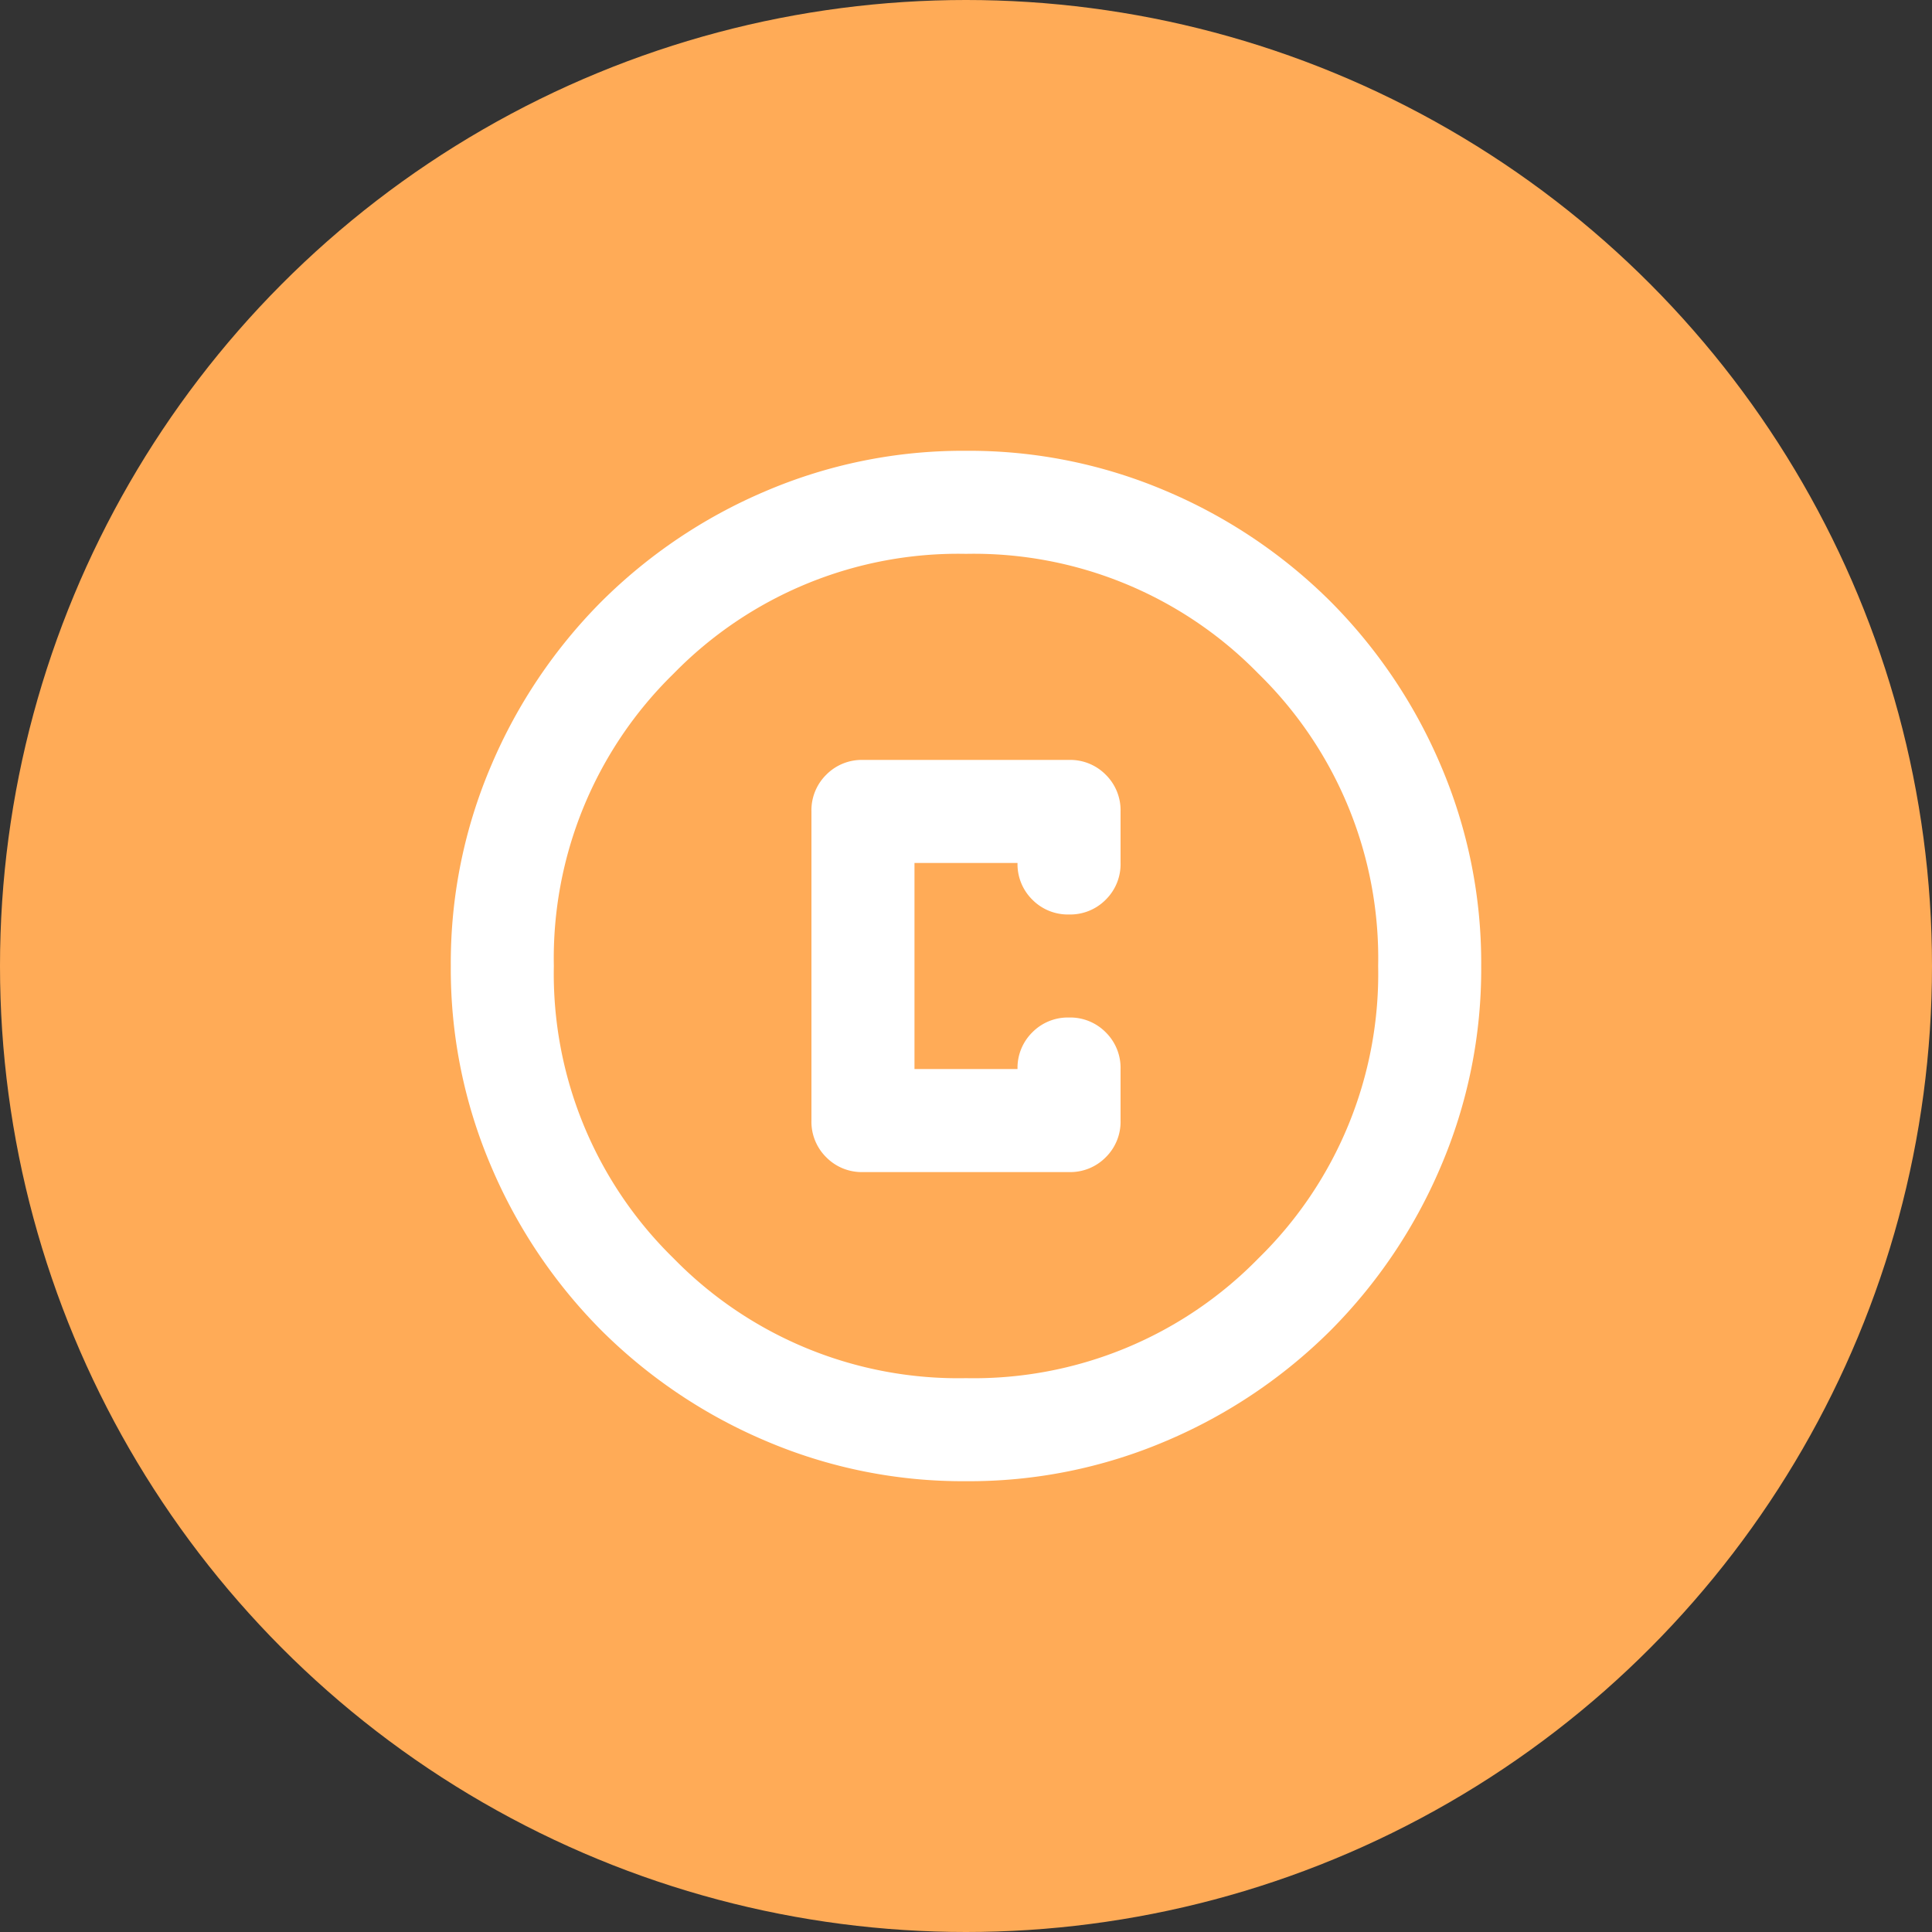 <svg xmlns="http://www.w3.org/2000/svg" width="90" height="90" viewBox="0 0 90 90">
  <rect x="0" y="0" width="90" height="90" fill="#333333" stroke="none"/>
  <g id="copyright" transform="translate(-1397 -207)">
    <circle id="Ellipse_24" data-name="Ellipse 24" cx="45" cy="45" r="45" transform="translate(1397 207)" fill="#ffab57"/>
    <path id="copyright_24dp_E8EAED_FILL0_wght400_GRAD0_opsz24" d="M104-832a23.37,23.37,0,0,1-9.36-1.89,24.236,24.236,0,0,1-7.62-5.13,24.236,24.236,0,0,1-5.13-7.62A23.37,23.37,0,0,1,80-856a23.37,23.37,0,0,1,1.89-9.36,24.236,24.236,0,0,1,5.13-7.62,24.235,24.235,0,0,1,7.62-5.13A23.37,23.37,0,0,1,104-880a23.37,23.37,0,0,1,9.36,1.89,24.235,24.235,0,0,1,7.62,5.13,24.236,24.236,0,0,1,5.13,7.62A23.37,23.37,0,0,1,128-856a23.37,23.37,0,0,1-1.89,9.36,24.237,24.237,0,0,1-5.13,7.62,24.236,24.236,0,0,1-7.62,5.13A23.37,23.37,0,0,1,104-832Zm0-4.8a18.531,18.531,0,0,0,13.62-5.58A18.53,18.53,0,0,0,123.2-856a18.53,18.53,0,0,0-5.58-13.62A18.53,18.53,0,0,0,104-875.2a18.53,18.53,0,0,0-13.62,5.58A18.53,18.53,0,0,0,84.8-856a18.53,18.53,0,0,0,5.58,13.62A18.531,18.531,0,0,0,104-836.8ZM104-856Zm-4.8,9.6h9.6a2.322,2.322,0,0,0,1.71-.69,2.322,2.322,0,0,0,.69-1.71v-2.4a2.322,2.322,0,0,0-.69-1.71,2.322,2.322,0,0,0-1.71-.69,2.322,2.322,0,0,0-1.71.69,2.322,2.322,0,0,0-.69,1.71h-4.8v-9.6h4.8a2.322,2.322,0,0,0,.69,1.71,2.322,2.322,0,0,0,1.71.69,2.322,2.322,0,0,0,1.71-.69,2.322,2.322,0,0,0,.69-1.71v-2.4a2.322,2.322,0,0,0-.69-1.71,2.322,2.322,0,0,0-1.71-.69H99.2a2.322,2.322,0,0,0-1.71.69,2.322,2.322,0,0,0-.69,1.71v14.4a2.322,2.322,0,0,0,.69,1.71A2.322,2.322,0,0,0,99.2-846.4Z" transform="translate(1338 1108)" fill="#fff"/>
  </g>
</svg>
